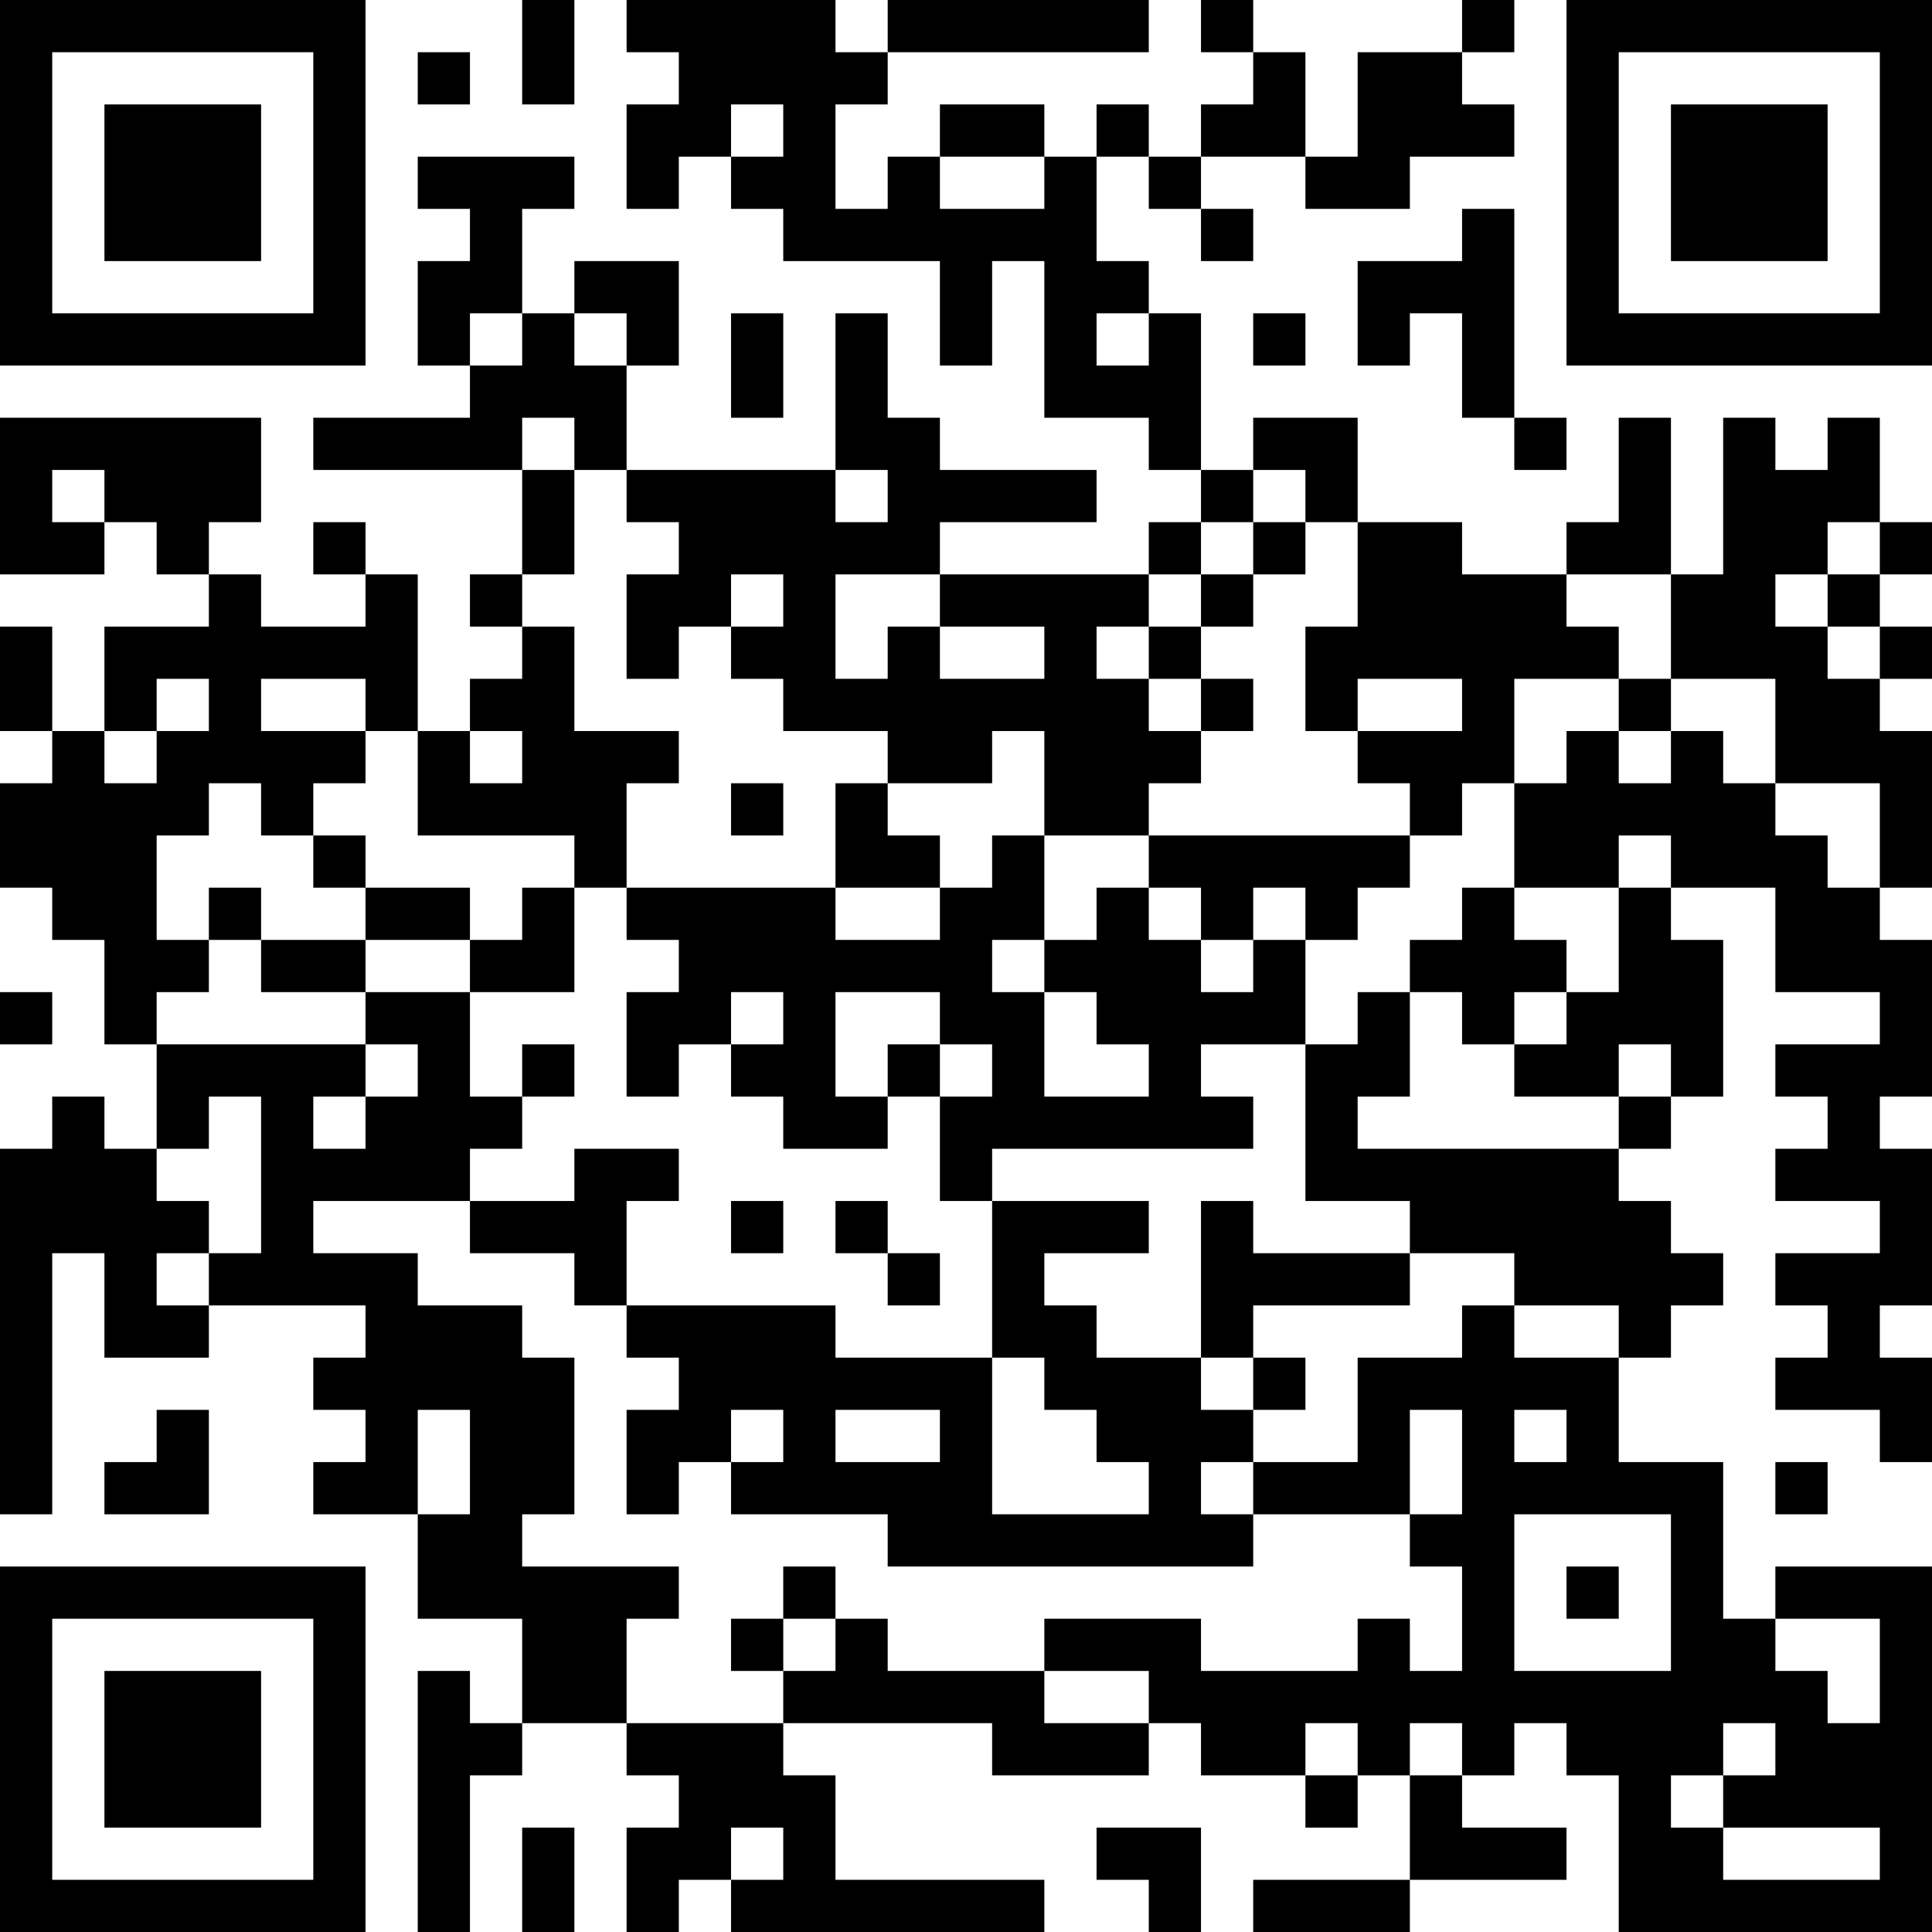 <?xml version="1.0" encoding="UTF-8"?>
<svg xmlns="http://www.w3.org/2000/svg" version="1.1" width="400" height="400" viewBox="0 0 400 400"><rect x="0" y="0" width="400" height="400" fill="#ffffff"/><g transform="scale(10.811)"><g transform="translate(0,0)"><path fill-rule="evenodd" d="M10 0L10 2L11 2L11 0ZM12 0L12 1L13 1L13 2L12 2L12 4L13 4L13 3L14 3L14 4L15 4L15 5L18 5L18 7L19 7L19 5L20 5L20 8L22 8L22 9L23 9L23 10L22 10L22 11L18 11L18 10L21 10L21 9L18 9L18 8L17 8L17 6L16 6L16 9L12 9L12 7L13 7L13 5L11 5L11 6L10 6L10 4L11 4L11 3L8 3L8 4L9 4L9 5L8 5L8 7L9 7L9 8L6 8L6 9L10 9L10 11L9 11L9 12L10 12L10 13L9 13L9 14L8 14L8 11L7 11L7 10L6 10L6 11L7 11L7 12L5 12L5 11L4 11L4 10L5 10L5 8L0 8L0 11L2 11L2 10L3 10L3 11L4 11L4 12L2 12L2 14L1 14L1 12L0 12L0 14L1 14L1 15L0 15L0 17L1 17L1 18L2 18L2 20L3 20L3 22L2 22L2 21L1 21L1 22L0 22L0 29L1 29L1 24L2 24L2 26L4 26L4 25L7 25L7 26L6 26L6 27L7 27L7 28L6 28L6 29L8 29L8 31L10 31L10 33L9 33L9 32L8 32L8 37L9 37L9 34L10 34L10 33L12 33L12 34L13 34L13 35L12 35L12 37L13 37L13 36L14 36L14 37L20 37L20 36L16 36L16 34L15 34L15 33L19 33L19 34L22 34L22 33L23 33L23 34L25 34L25 35L26 35L26 34L27 34L27 36L24 36L24 37L27 37L27 36L30 36L30 35L28 35L28 34L29 34L29 33L30 33L30 34L31 34L31 37L37 37L37 30L34 30L34 31L33 31L33 28L31 28L31 26L32 26L32 25L33 25L33 24L32 24L32 23L31 23L31 22L32 22L32 21L33 21L33 18L32 18L32 17L34 17L34 19L36 19L36 20L34 20L34 21L35 21L35 22L34 22L34 23L36 23L36 24L34 24L34 25L35 25L35 26L34 26L34 27L36 27L36 28L37 28L37 26L36 26L36 25L37 25L37 22L36 22L36 21L37 21L37 18L36 18L36 17L37 17L37 14L36 14L36 13L37 13L37 12L36 12L36 11L37 11L37 10L36 10L36 8L35 8L35 9L34 9L34 8L33 8L33 11L32 11L32 8L31 8L31 10L30 10L30 11L28 11L28 10L26 10L26 8L24 8L24 9L23 9L23 6L22 6L22 5L21 5L21 3L22 3L22 4L23 4L23 5L24 5L24 4L23 4L23 3L25 3L25 4L27 4L27 3L29 3L29 2L28 2L28 1L29 1L29 0L28 0L28 1L26 1L26 3L25 3L25 1L24 1L24 0L23 0L23 1L24 1L24 2L23 2L23 3L22 3L22 2L21 2L21 3L20 3L20 2L18 2L18 3L17 3L17 4L16 4L16 2L17 2L17 1L22 1L22 0L17 0L17 1L16 1L16 0ZM8 1L8 2L9 2L9 1ZM14 2L14 3L15 3L15 2ZM18 3L18 4L20 4L20 3ZM28 4L28 5L26 5L26 7L27 7L27 6L28 6L28 8L29 8L29 9L30 9L30 8L29 8L29 4ZM9 6L9 7L10 7L10 6ZM11 6L11 7L12 7L12 6ZM14 6L14 8L15 8L15 6ZM21 6L21 7L22 7L22 6ZM24 6L24 7L25 7L25 6ZM10 8L10 9L11 9L11 11L10 11L10 12L11 12L11 14L13 14L13 15L12 15L12 17L11 17L11 16L8 16L8 14L7 14L7 13L5 13L5 14L7 14L7 15L6 15L6 16L5 16L5 15L4 15L4 16L3 16L3 18L4 18L4 19L3 19L3 20L7 20L7 21L6 21L6 22L7 22L7 21L8 21L8 20L7 20L7 19L9 19L9 21L10 21L10 22L9 22L9 23L6 23L6 24L8 24L8 25L10 25L10 26L11 26L11 29L10 29L10 30L13 30L13 31L12 31L12 33L15 33L15 32L16 32L16 31L17 31L17 32L20 32L20 33L22 33L22 32L20 32L20 31L23 31L23 32L26 32L26 31L27 31L27 32L28 32L28 30L27 30L27 29L28 29L28 27L27 27L27 29L24 29L24 28L26 28L26 26L28 26L28 25L29 25L29 26L31 26L31 25L29 25L29 24L27 24L27 23L25 23L25 20L26 20L26 19L27 19L27 21L26 21L26 22L31 22L31 21L32 21L32 20L31 20L31 21L29 21L29 20L30 20L30 19L31 19L31 17L32 17L32 16L31 16L31 17L29 17L29 15L30 15L30 14L31 14L31 15L32 15L32 14L33 14L33 15L34 15L34 16L35 16L35 17L36 17L36 15L34 15L34 13L32 13L32 11L30 11L30 12L31 12L31 13L29 13L29 15L28 15L28 16L27 16L27 15L26 15L26 14L28 14L28 13L26 13L26 14L25 14L25 12L26 12L26 10L25 10L25 9L24 9L24 10L23 10L23 11L22 11L22 12L21 12L21 13L22 13L22 14L23 14L23 15L22 15L22 16L20 16L20 14L19 14L19 15L17 15L17 14L15 14L15 13L14 13L14 12L15 12L15 11L14 11L14 12L13 12L13 13L12 13L12 11L13 11L13 10L12 10L12 9L11 9L11 8ZM1 9L1 10L2 10L2 9ZM16 9L16 10L17 10L17 9ZM24 10L24 11L23 11L23 12L22 12L22 13L23 13L23 14L24 14L24 13L23 13L23 12L24 12L24 11L25 11L25 10ZM35 10L35 11L34 11L34 12L35 12L35 13L36 13L36 12L35 12L35 11L36 11L36 10ZM16 11L16 13L17 13L17 12L18 12L18 13L20 13L20 12L18 12L18 11ZM3 13L3 14L2 14L2 15L3 15L3 14L4 14L4 13ZM31 13L31 14L32 14L32 13ZM9 14L9 15L10 15L10 14ZM14 15L14 16L15 16L15 15ZM16 15L16 17L12 17L12 18L13 18L13 19L12 19L12 21L13 21L13 20L14 20L14 21L15 21L15 22L17 22L17 21L18 21L18 23L19 23L19 26L16 26L16 25L12 25L12 23L13 23L13 22L11 22L11 23L9 23L9 24L11 24L11 25L12 25L12 26L13 26L13 27L12 27L12 29L13 29L13 28L14 28L14 29L17 29L17 30L24 30L24 29L23 29L23 28L24 28L24 27L25 27L25 26L24 26L24 25L27 25L27 24L24 24L24 23L23 23L23 26L21 26L21 25L20 25L20 24L22 24L22 23L19 23L19 22L24 22L24 21L23 21L23 20L25 20L25 18L26 18L26 17L27 17L27 16L22 16L22 17L21 17L21 18L20 18L20 16L19 16L19 17L18 17L18 16L17 16L17 15ZM6 16L6 17L7 17L7 18L5 18L5 17L4 17L4 18L5 18L5 19L7 19L7 18L9 18L9 19L11 19L11 17L10 17L10 18L9 18L9 17L7 17L7 16ZM16 17L16 18L18 18L18 17ZM22 17L22 18L23 18L23 19L24 19L24 18L25 18L25 17L24 17L24 18L23 18L23 17ZM28 17L28 18L27 18L27 19L28 19L28 20L29 20L29 19L30 19L30 18L29 18L29 17ZM19 18L19 19L20 19L20 21L22 21L22 20L21 20L21 19L20 19L20 18ZM0 19L0 20L1 20L1 19ZM14 19L14 20L15 20L15 19ZM16 19L16 21L17 21L17 20L18 20L18 21L19 21L19 20L18 20L18 19ZM10 20L10 21L11 21L11 20ZM4 21L4 22L3 22L3 23L4 23L4 24L3 24L3 25L4 25L4 24L5 24L5 21ZM14 23L14 24L15 24L15 23ZM16 23L16 24L17 24L17 25L18 25L18 24L17 24L17 23ZM19 26L19 29L22 29L22 28L21 28L21 27L20 27L20 26ZM23 26L23 27L24 27L24 26ZM3 27L3 28L2 28L2 29L4 29L4 27ZM8 27L8 29L9 29L9 27ZM14 27L14 28L15 28L15 27ZM16 27L16 28L18 28L18 27ZM29 27L29 28L30 28L30 27ZM34 28L34 29L35 29L35 28ZM29 29L29 32L32 32L32 29ZM15 30L15 31L14 31L14 32L15 32L15 31L16 31L16 30ZM30 30L30 31L31 31L31 30ZM34 31L34 32L35 32L35 33L36 33L36 31ZM25 33L25 34L26 34L26 33ZM27 33L27 34L28 34L28 33ZM33 33L33 34L32 34L32 35L33 35L33 36L36 36L36 35L33 35L33 34L34 34L34 33ZM10 35L10 37L11 37L11 35ZM14 35L14 36L15 36L15 35ZM21 35L21 36L22 36L22 37L23 37L23 35ZM0 0L0 7L7 7L7 0ZM1 1L1 6L6 6L6 1ZM2 2L2 5L5 5L5 2ZM30 0L30 7L37 7L37 0ZM31 1L31 6L36 6L36 1ZM32 2L32 5L35 5L35 2ZM0 30L0 37L7 37L7 30ZM1 31L1 36L6 36L6 31ZM2 32L2 35L5 35L5 32Z" fill="#000000"/></g></g></svg>
